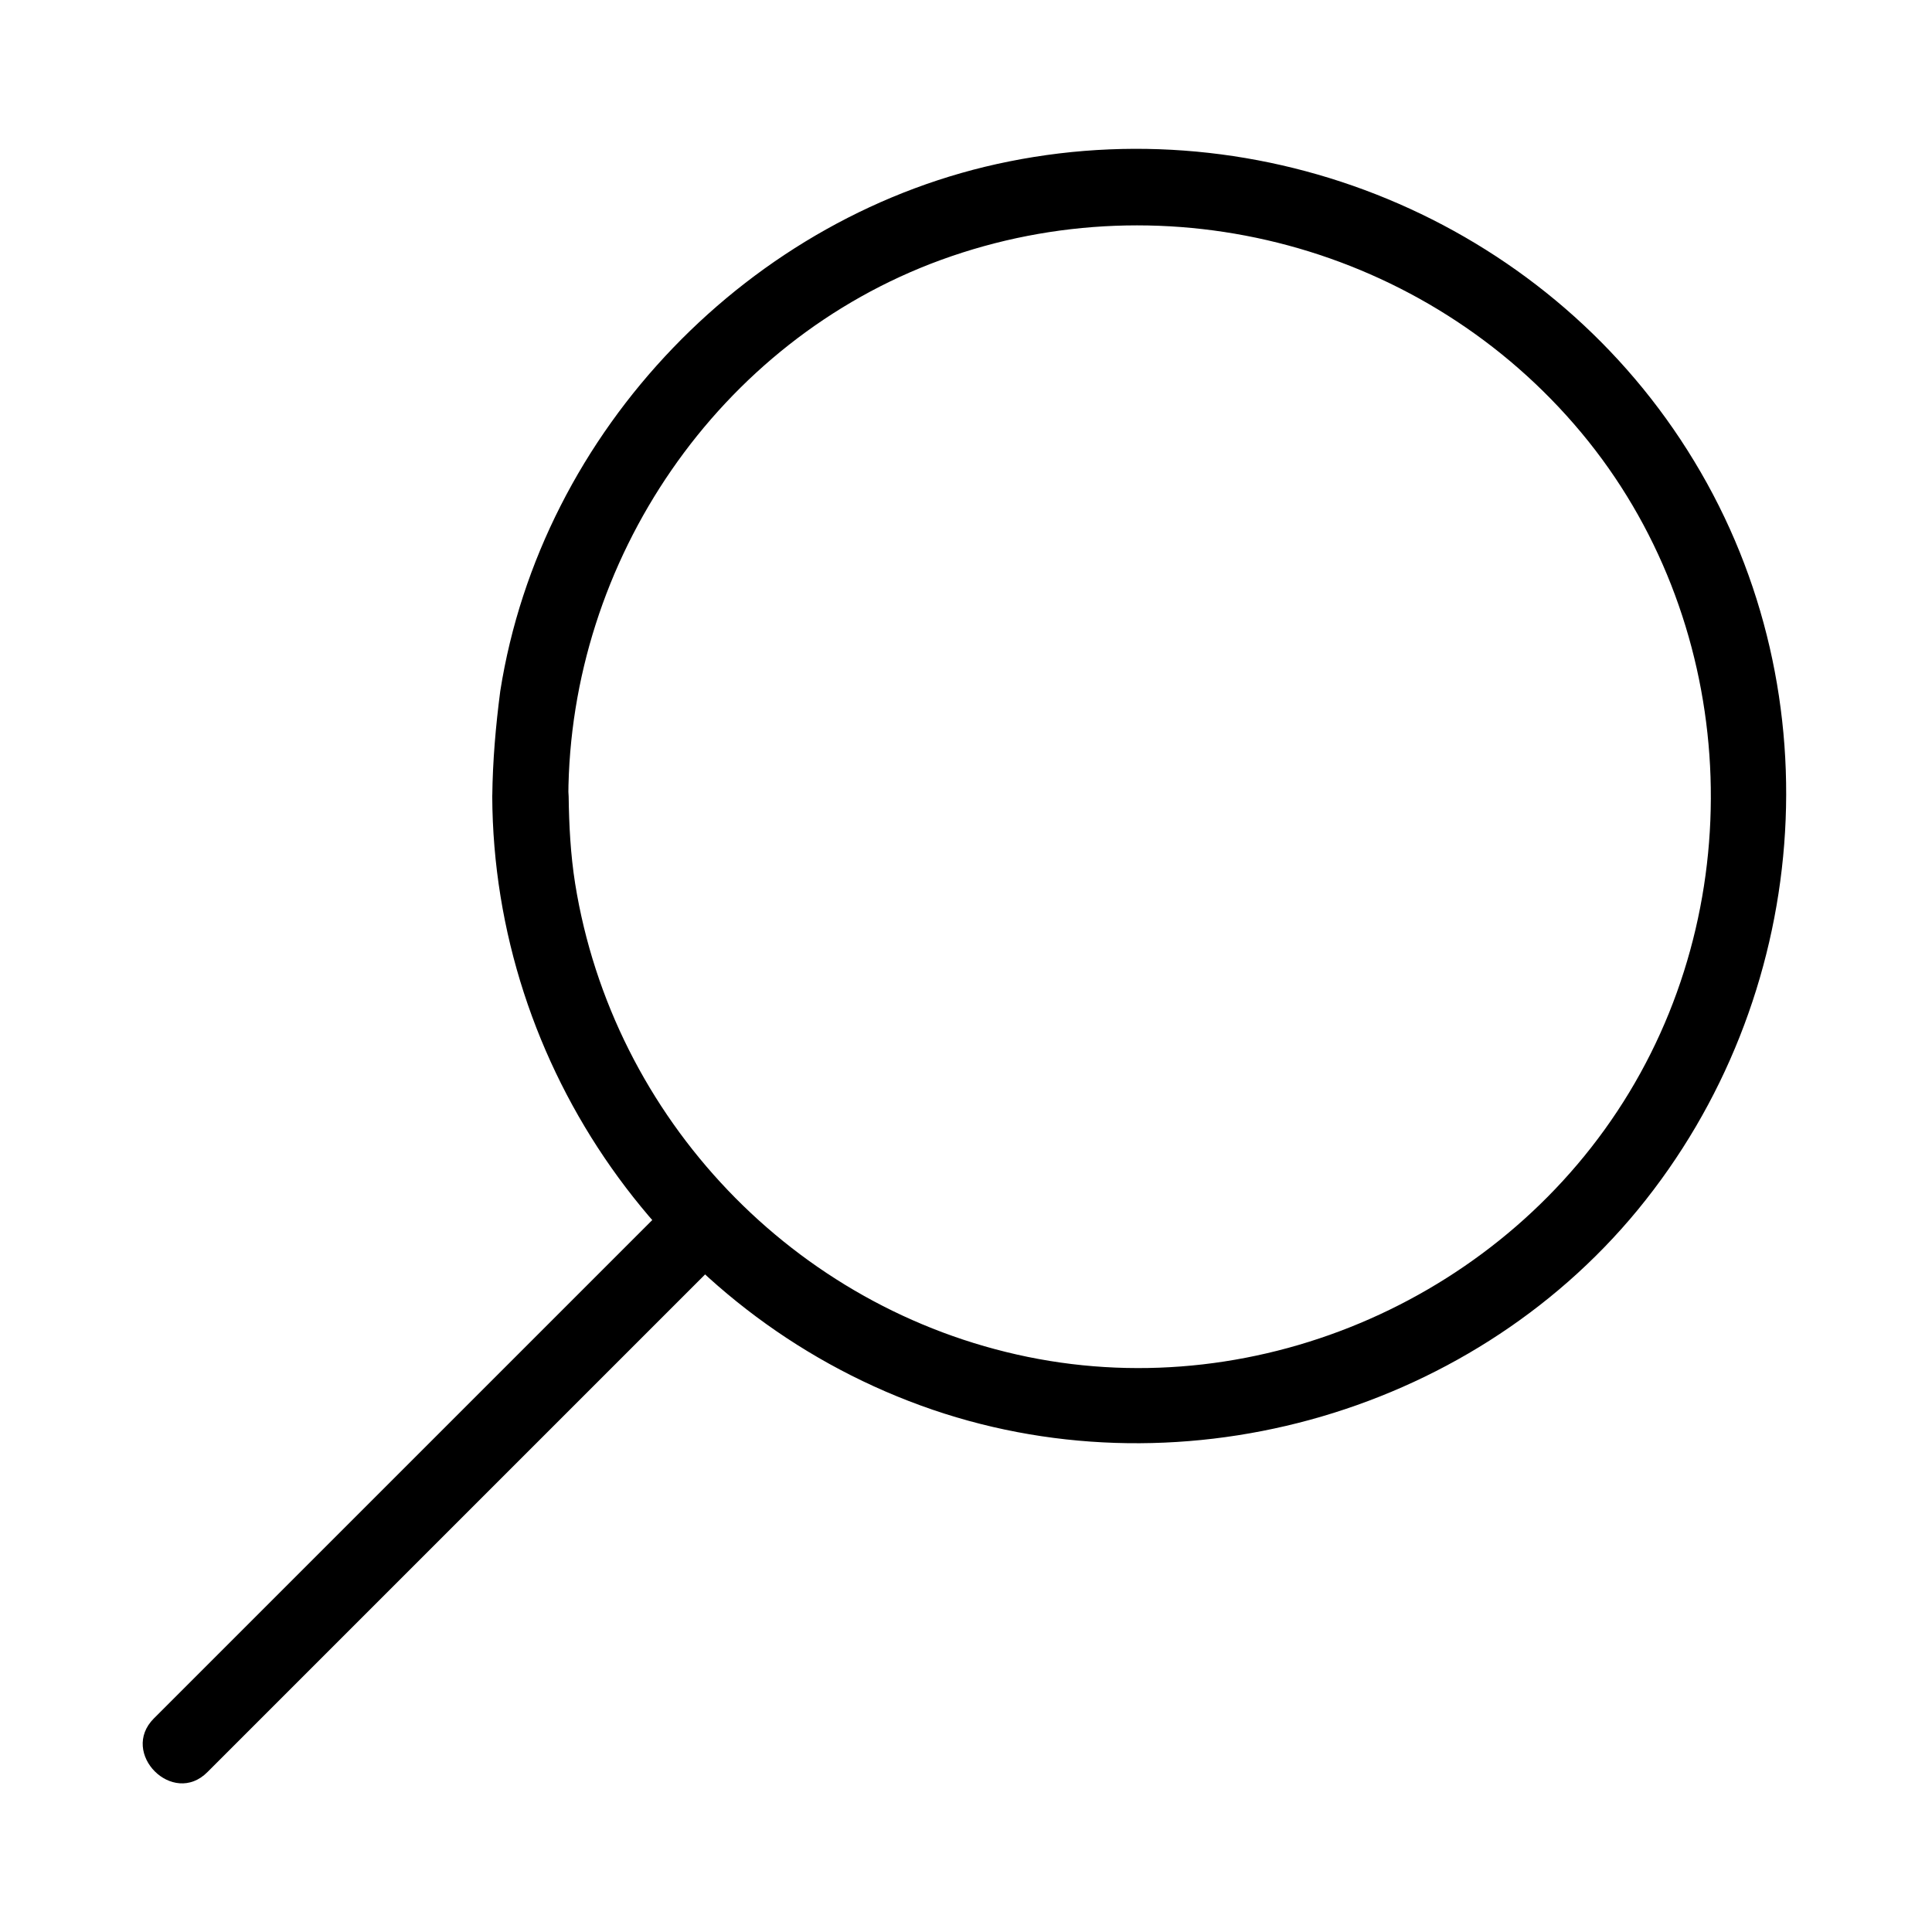 <?xml version="1.0" encoding="UTF-8"?>
<!-- Uploaded to: ICON Repo, www.iconrepo.com, Generator: ICON Repo Mixer Tools -->
<svg fill="#000000" width="800px" height="800px" version="1.1" viewBox="144 144 512 512" xmlns="http://www.w3.org/2000/svg">
 <g>
  <path d="m274.45 354.96c0.301 71.945 46.047 136.93 113.56 161.52 66.805 24.383 144.89 3.023 190.04-51.891 45.848-55.82 52.598-136.33 14.914-198.4-37.383-61.766-110.84-93.609-181.57-79.398-68.52 13.703-123.94 71.238-134.82 140.36-1.207 9.266-2.012 18.535-2.113 27.805-0.102 13 20.051 13 20.152 0 0.301-62.473 39.699-120.51 98.746-142.07 60.254-21.965 128.57-3.527 169.68 45.746 40.809 48.871 45.543 120.71 12.695 174.92-32.648 53.906-97.539 82.727-159.41 70.031-61.867-12.695-109.93-63.176-119.91-125.45-1.211-7.656-1.613-15.418-1.715-23.074-0.098-13.098-20.25-13.098-20.25-0.102z"/>
  <path d="m323.12 461.06c-15.617 15.617-31.234 31.234-46.754 46.754l-74.562 74.562c-5.644 5.644-11.387 11.387-17.027 17.027-9.168 9.168 5.039 23.477 14.207 14.207l138.34-138.34c9.27-9.168-4.938-23.477-14.207-14.207z"/>
 </g>
</svg>